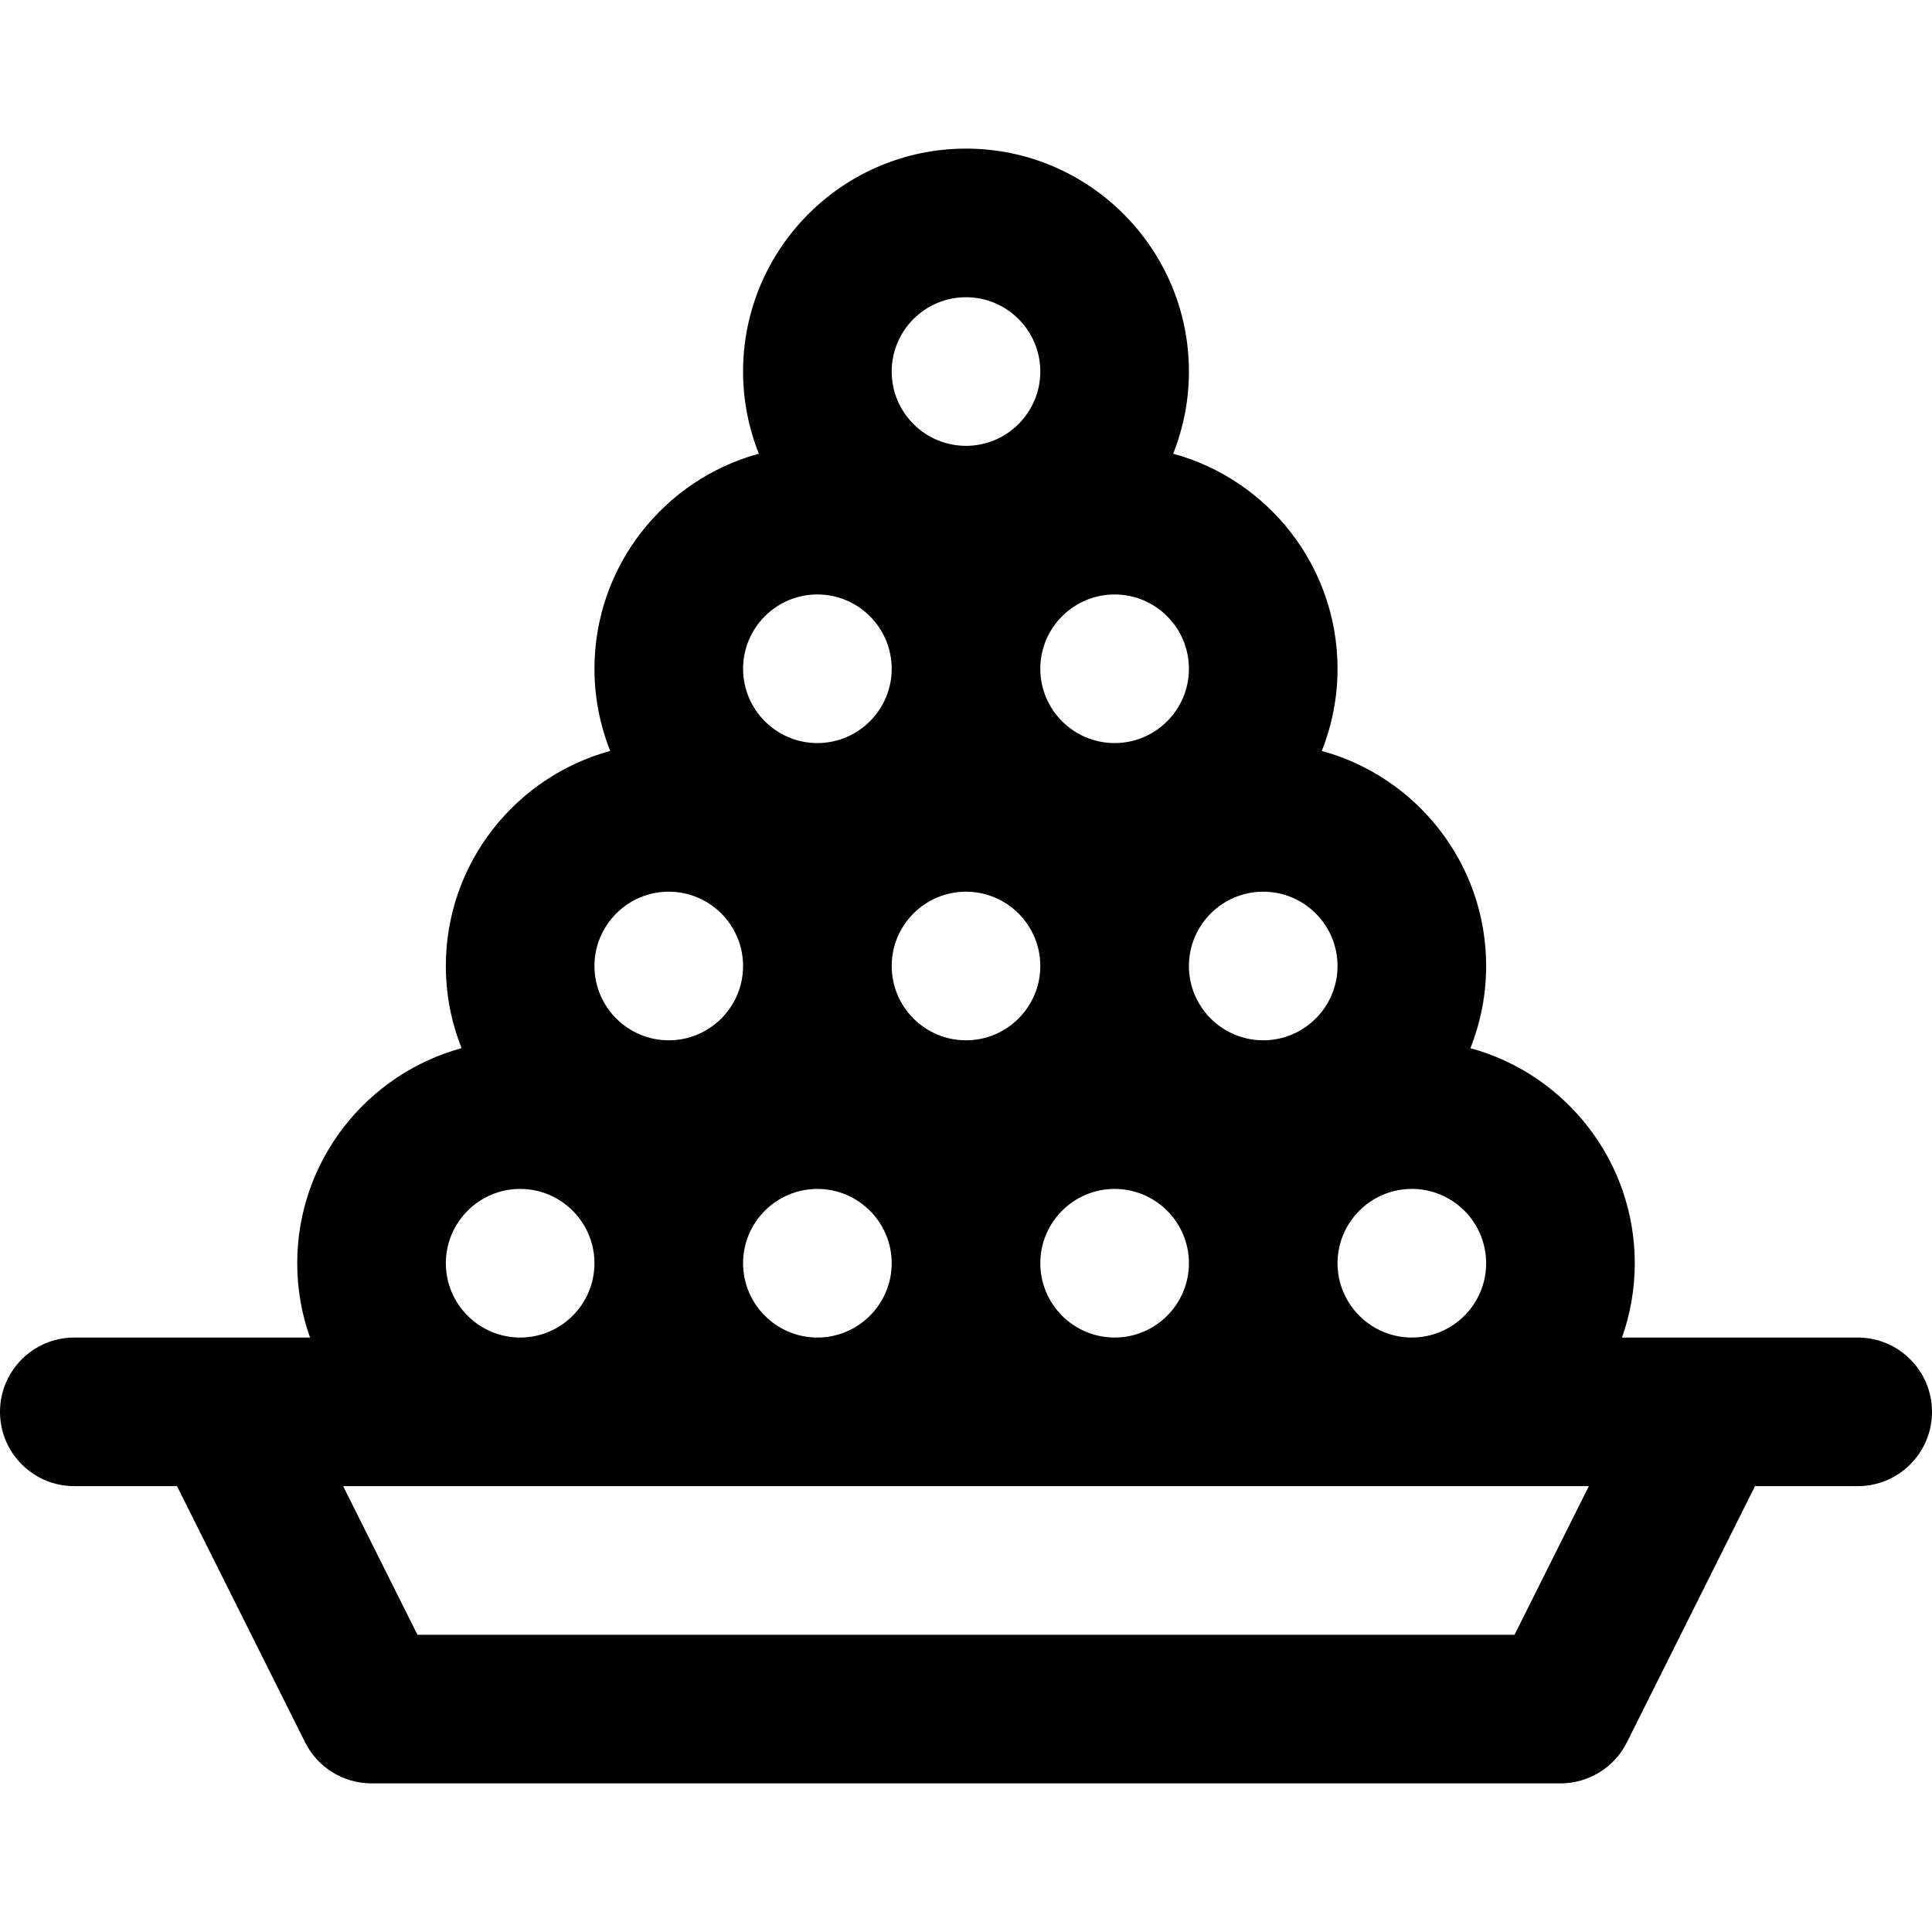 <?xml version="1.0" encoding="iso-8859-1"?>
<!-- Uploaded to: SVG Repo, www.svgrepo.com, Generator: SVG Repo Mixer Tools -->
<svg fill="#000000" height="800px" width="800px" version="1.1" id="Layer_1" xmlns="http://www.w3.org/2000/svg" xmlns:xlink="http://www.w3.org/1999/xlink" 
	 viewBox="0 0 512 512" xml:space="preserve">
<g>
	<g>
		<path d="M492.308,354.462h-39.385h-23.079c2.186-6.164,3.387-12.789,3.387-19.692c0-27.206-18.49-50.162-43.562-56.995
			c2.685-6.744,4.177-14.087,4.177-21.774c0-27.206-18.49-50.162-43.562-56.995c2.685-6.744,4.177-14.087,4.177-21.774
			c0-27.206-18.49-50.162-43.562-56.995c2.685-6.744,4.177-14.087,4.177-21.774c0-32.575-26.501-59.077-59.077-59.077
			c-32.576,0-59.077,26.502-59.077,59.077c0,7.688,1.493,15.03,4.177,21.774c-25.072,6.833-43.562,29.789-43.562,56.995
			c0,7.688,1.493,15.031,4.177,21.774c-25.072,6.833-43.562,29.789-43.562,56.995c0,7.688,1.493,15.031,4.177,21.774
			c-25.072,6.833-43.562,29.789-43.562,56.995c0,6.903,1.201,13.529,3.387,19.692H59.077H19.692C8.817,354.462,0,363.278,0,374.154
			c0,10.875,8.817,19.692,19.692,19.692h27.215l33.942,67.883c3.335,6.672,10.153,10.886,17.613,10.886h315.077
			c7.459,0,14.278-4.214,17.613-10.886l33.942-67.883h27.215c10.875,0,19.692-8.817,19.692-19.692
			C512,363.278,503.183,354.462,492.308,354.462z M374.154,315.077c10.86,0,19.692,8.834,19.692,19.692s-8.833,19.692-19.692,19.692
			c-10.86,0-19.692-8.834-19.692-19.692S363.294,315.077,374.154,315.077z M334.769,236.308c10.86,0,19.692,8.834,19.692,19.692
			s-8.833,19.692-19.692,19.692c-10.858,0-19.692-8.834-19.692-19.692S323.911,236.308,334.769,236.308z M295.385,157.538
			c10.858,0,19.692,8.834,19.692,19.692s-8.834,19.692-19.692,19.692s-19.692-8.834-19.692-19.692S284.526,157.538,295.385,157.538z
			 M295.385,315.077c10.858,0,19.692,8.834,19.692,19.692s-8.834,19.692-19.692,19.692s-19.692-8.834-19.692-19.692
			S284.526,315.077,295.385,315.077z M256,275.692c-10.858,0-19.692-8.834-19.692-19.692s8.834-19.692,19.692-19.692
			s19.692,8.834,19.692,19.692S266.858,275.692,256,275.692z M256,78.769c10.858,0,19.692,8.834,19.692,19.692
			s-8.834,19.692-19.692,19.692s-19.692-8.834-19.692-19.692S245.142,78.769,256,78.769z M216.615,157.538
			c10.858,0,19.692,8.834,19.692,19.692s-8.834,19.692-19.692,19.692s-19.692-8.834-19.692-19.692S205.757,157.538,216.615,157.538z
			 M236.308,334.769c0,10.858-8.834,19.692-19.692,19.692s-19.692-8.834-19.692-19.692s8.834-19.692,19.692-19.692
			S236.308,323.911,236.308,334.769z M177.231,236.308c10.858,0,19.692,8.834,19.692,19.692s-8.834,19.692-19.692,19.692
			s-19.692-8.834-19.692-19.692S166.372,236.308,177.231,236.308z M137.846,315.077c10.858,0,19.692,8.834,19.692,19.692
			s-8.834,19.692-19.692,19.692c-10.858,0-19.692-8.834-19.692-19.692S126.988,315.077,137.846,315.077z M401.367,433.231H110.633
			L90.94,393.846h330.121L401.367,433.231z"/>
	</g>
</g>
</svg>